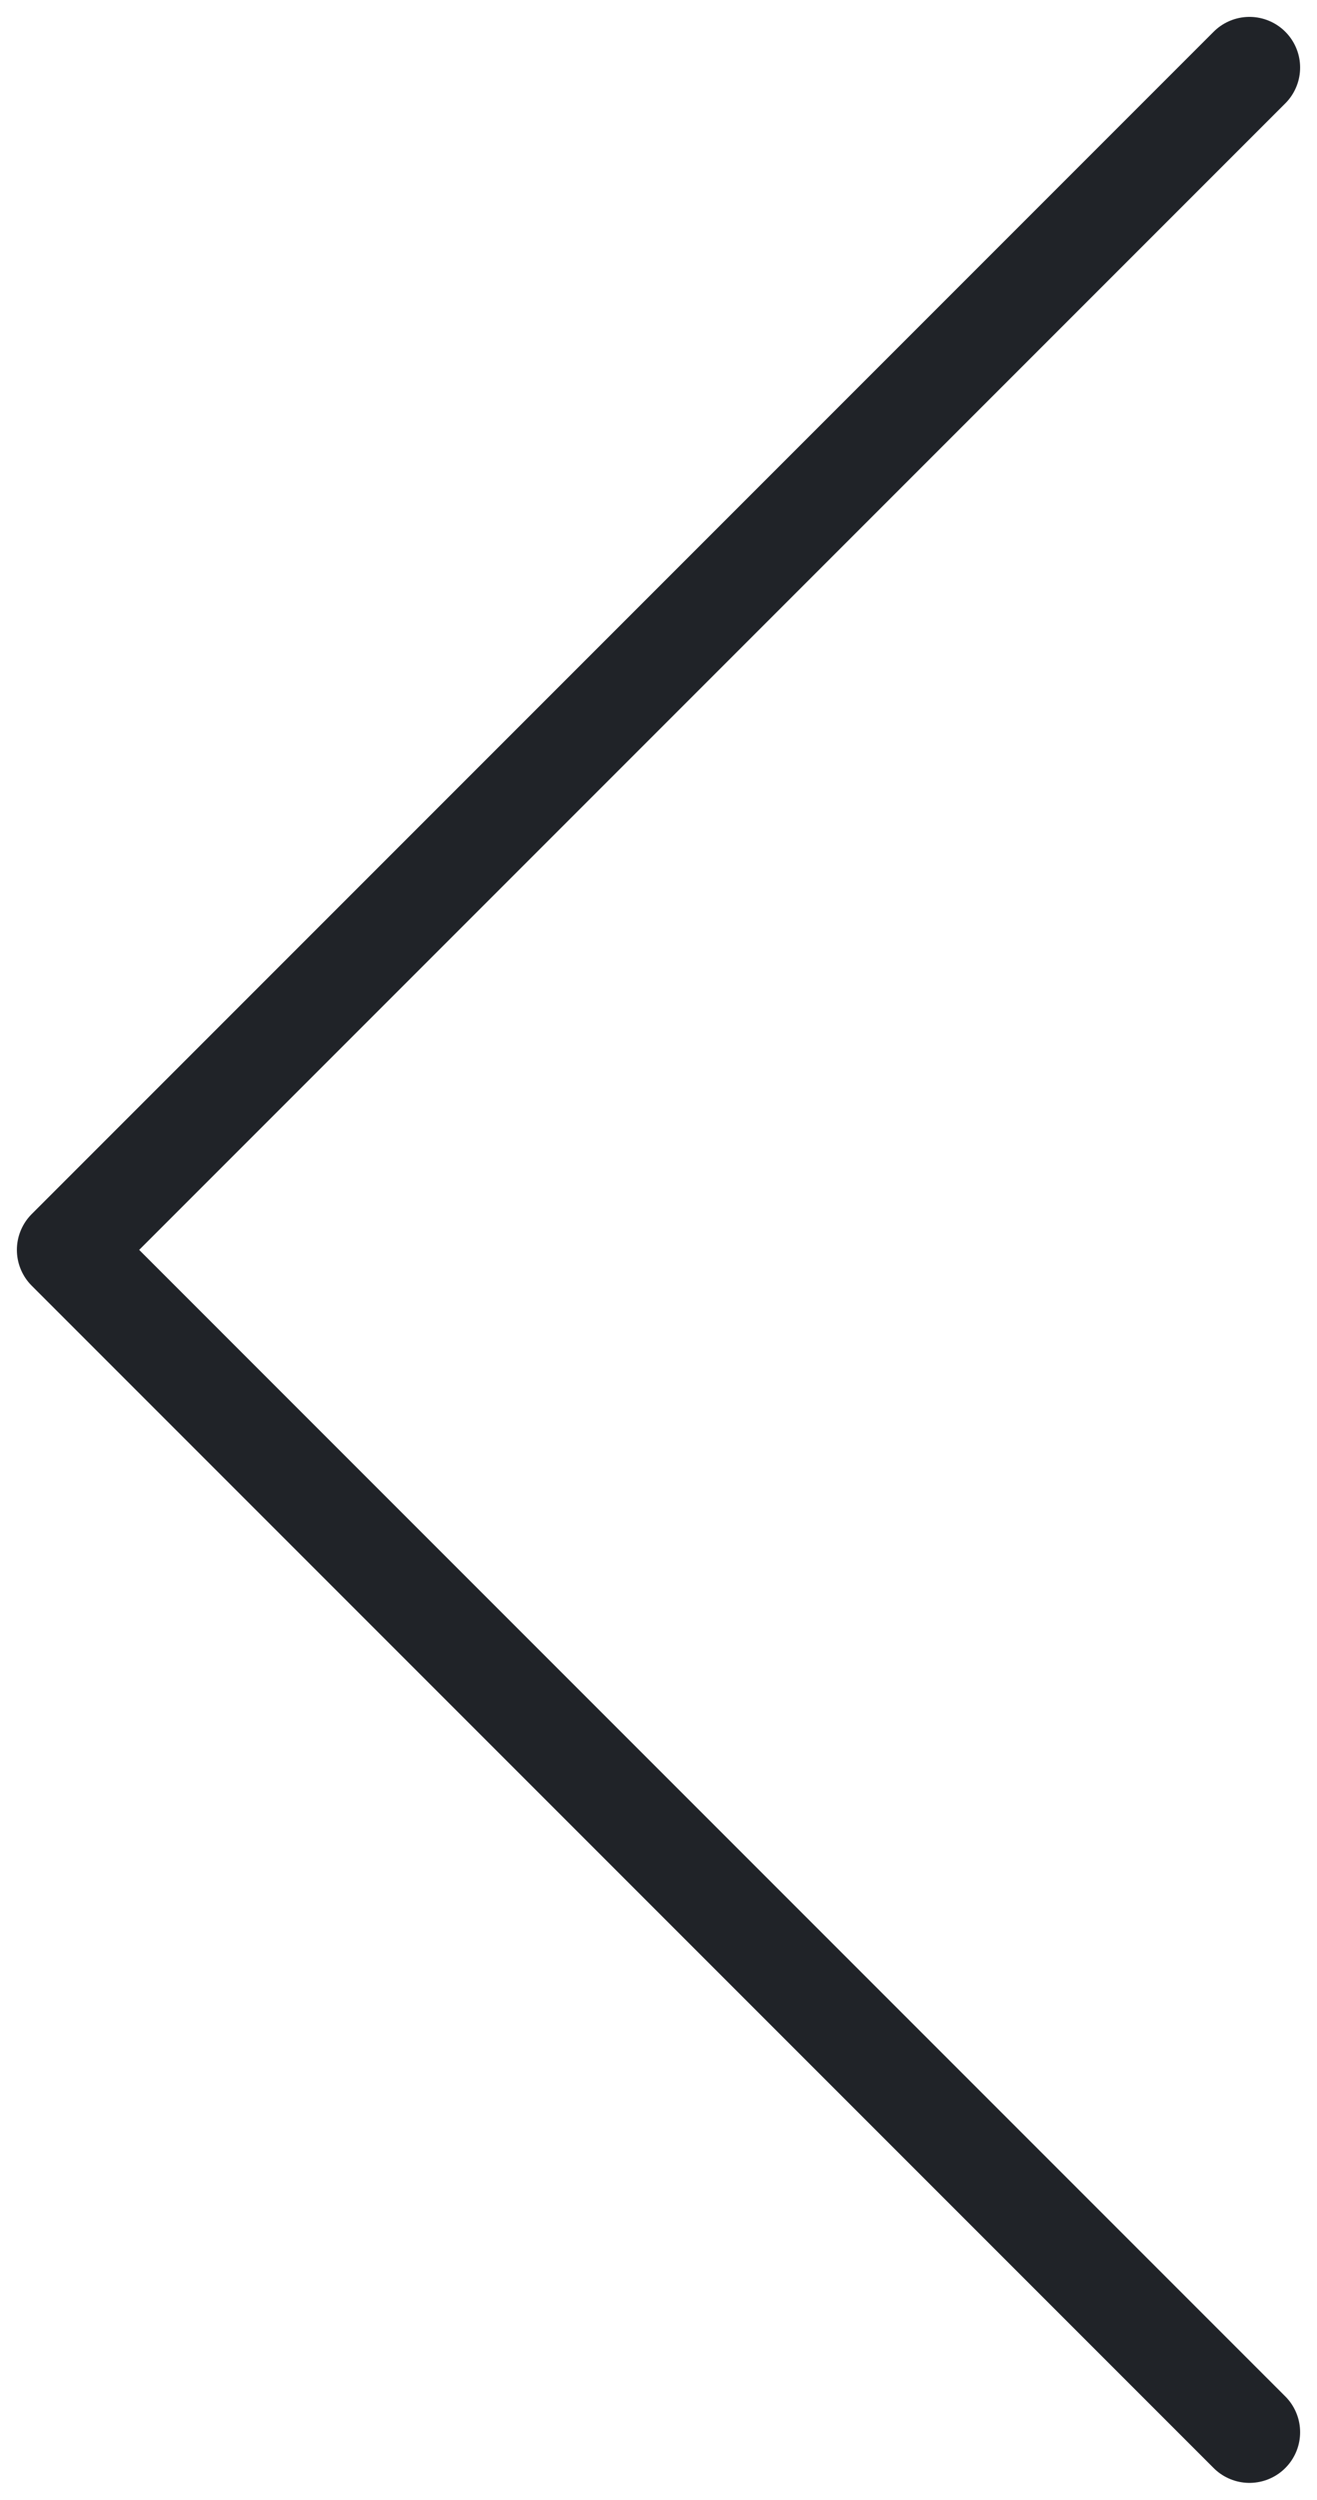 <?xml version="1.0" encoding="UTF-8"?> <svg xmlns="http://www.w3.org/2000/svg" width="39" height="74" viewBox="0 0 39 74" fill="none"> <path d="M37 2L2 37L37 72" stroke="#202328" stroke-width="3" stroke-linecap="round" stroke-linejoin="round"></path> </svg> 
